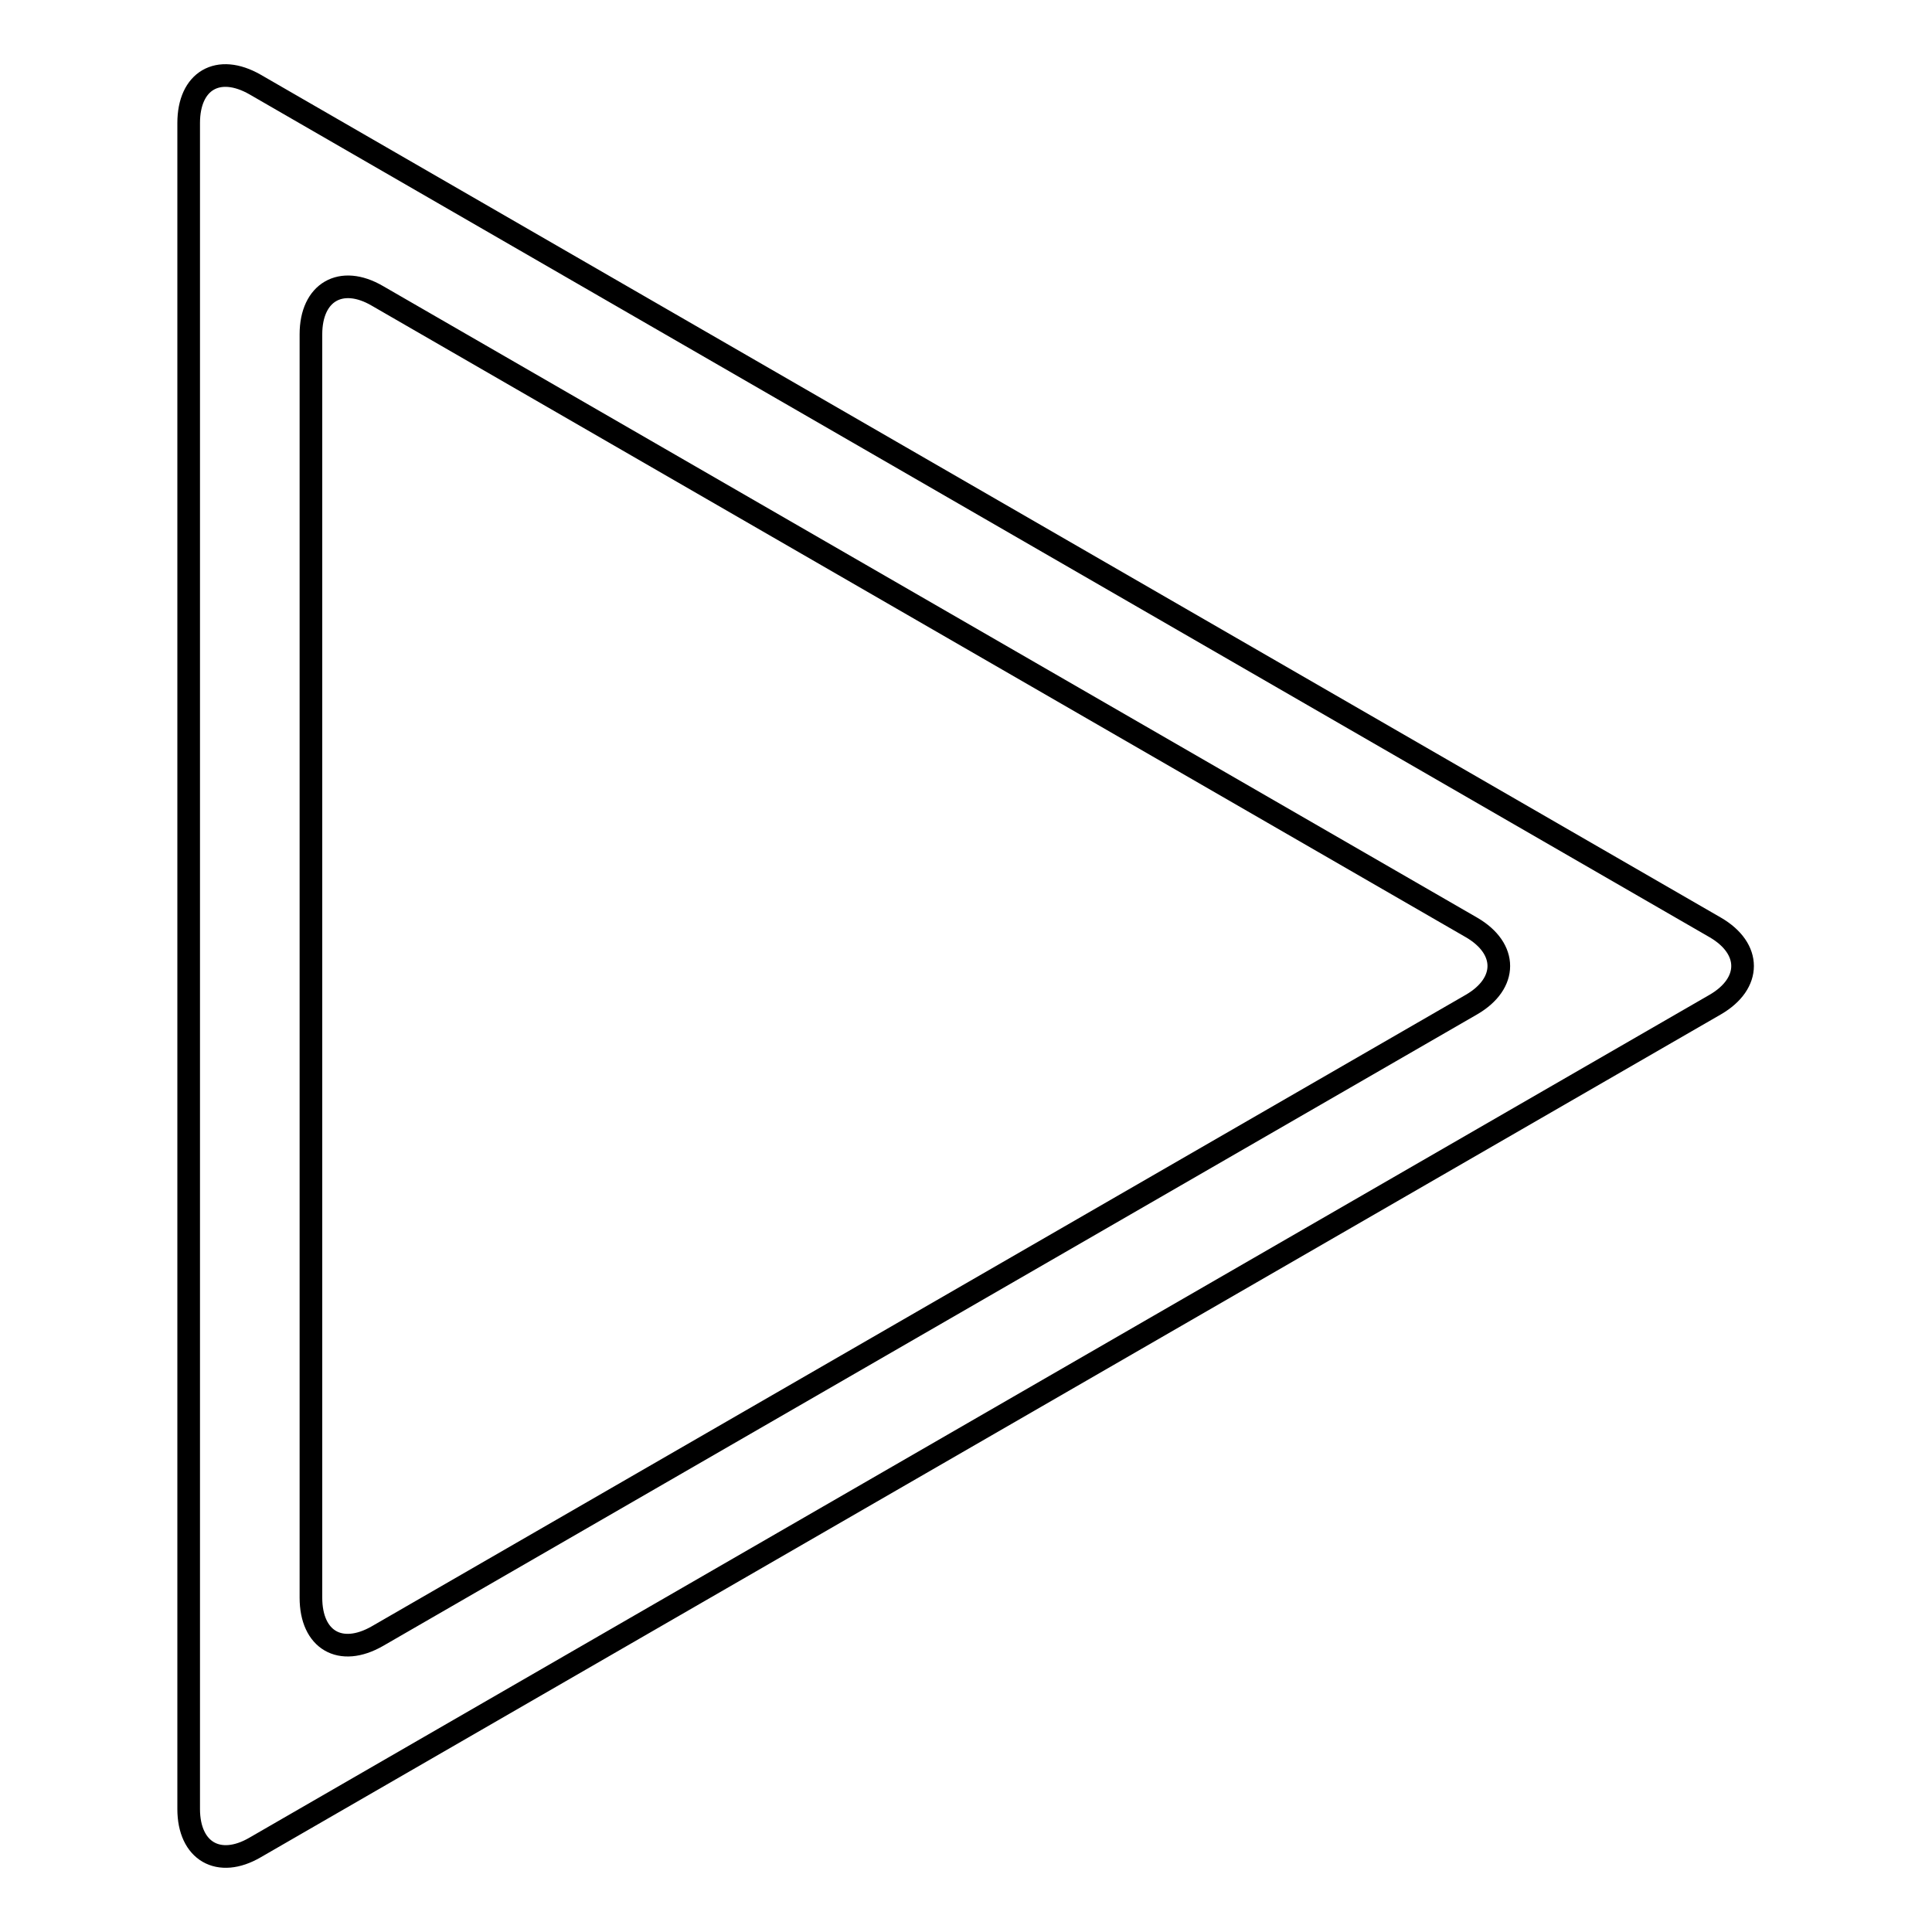 <?xml version="1.0" encoding="utf-8"?>
<!-- Svg Vector Icons : http://www.onlinewebfonts.com/icon -->
<!DOCTYPE svg PUBLIC "-//W3C//DTD SVG 1.1//EN" "http://www.w3.org/Graphics/SVG/1.1/DTD/svg11.dtd">
<svg version="1.1" xmlns="http://www.w3.org/2000/svg" xmlns:xlink="http://www.w3.org/1999/xlink" x="0px" y="0px" viewBox="0 0 256 256" enable-background="new 0 0 256 256" xml:space="preserve">
<g><g><path stroke-width="3" fill-opacity="0" stroke="#000000"  d="M33.8,244.8c-4.8,2.8-8.8,0.5-8.8-5.1V16.3c0-5.6,3.9-7.9,8.8-5.1l193.5,111.7c4.8,2.8,4.8,7.4,0,10.2L33.8,244.8z M50,39.2c-4.8-2.8-8.8-0.5-8.8,5.1v167.4c0,5.6,3.9,7.9,8.8,5.1l145-83.7c4.8-2.8,4.8-7.4,0-10.2L50,39.2z"/></g></g>
</svg>